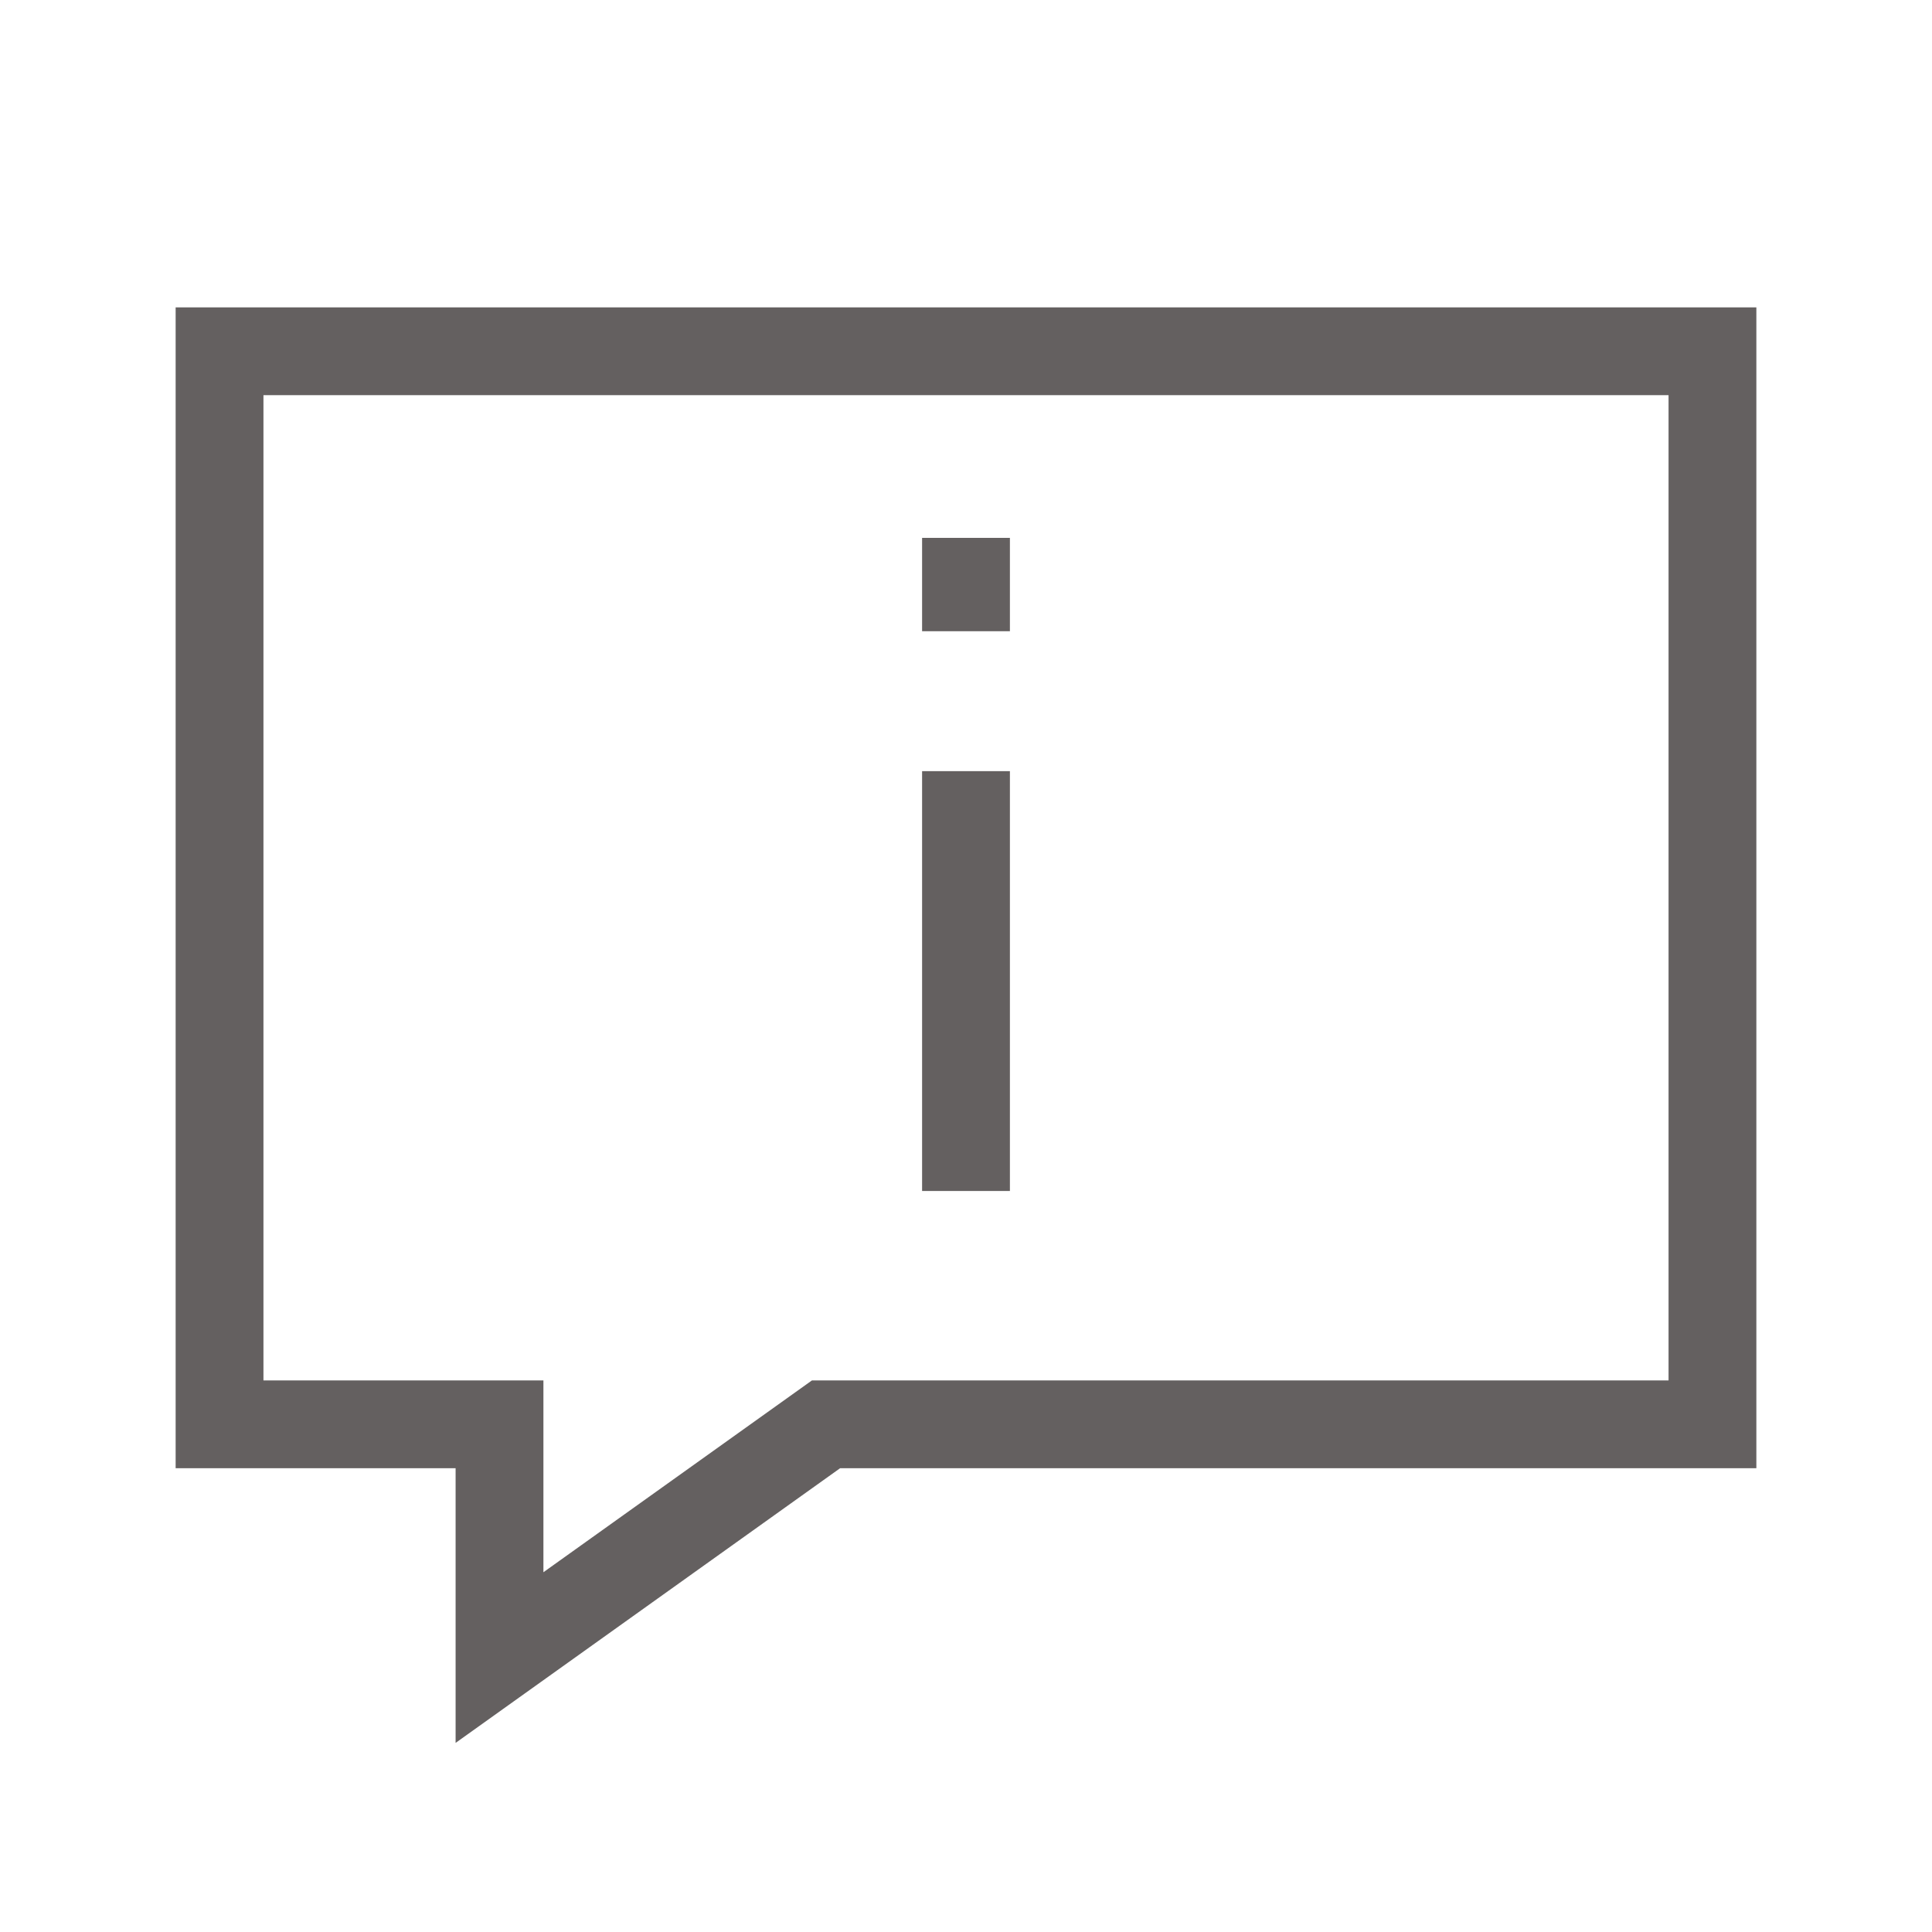 <svg width="22" height="22" viewBox="0 0 22 22" fill="none" xmlns="http://www.w3.org/2000/svg">
<rect width="22" height="22" fill="white"/>
<path d="M11 8.781V13.562M11 6.125V7.188M2.5 4V16.219H5.688V18.875L9.406 16.219H19.5V4H2.5Z" stroke="#646060"/>
</svg>
